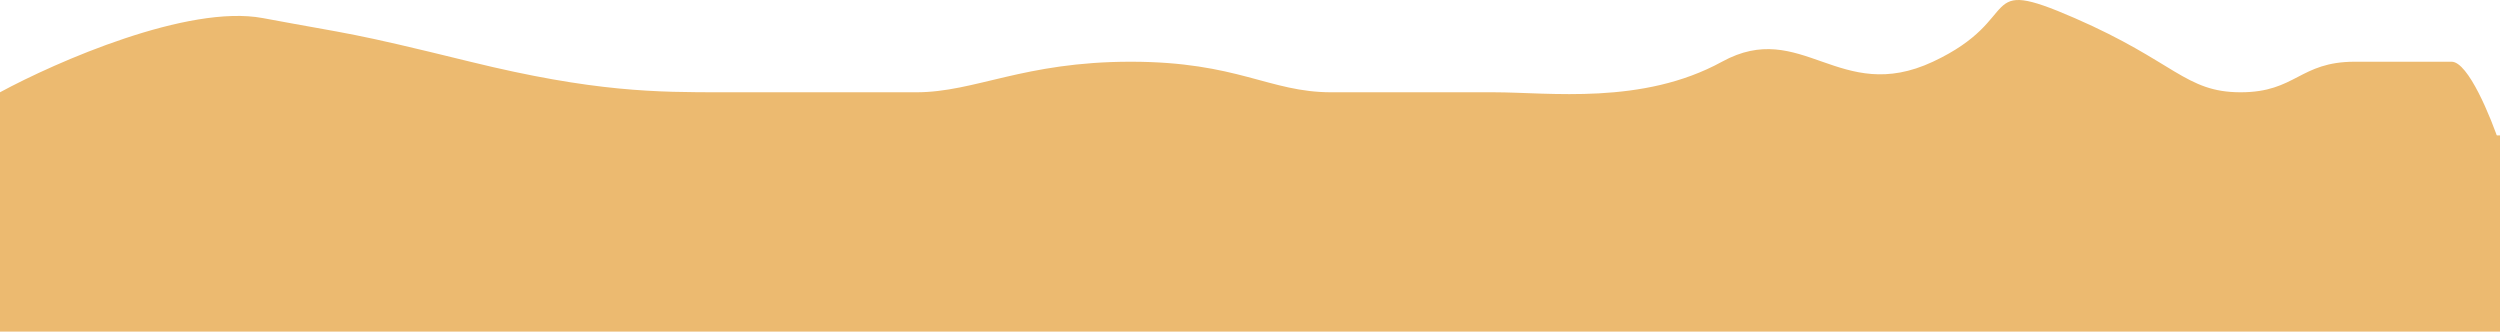 <svg width="1440" height="191" viewBox="0 0 1440 191" fill="none" xmlns="http://www.w3.org/2000/svg">
<rect y="77.997" width="1440" height="113" fill="#ECBA70"/>
<path d="M151.369 10.413C108.349 2.368 32.531 35.553 0 53.151V116L1440 103.43V83.318C1434.69 67.397 1421.68 35.553 1412.12 35.553H1356.35C1324.48 35.553 1322.49 53.151 1290.62 53.151C1258.76 53.151 1252.78 35.553 1195.02 10.413C1137.26 -14.726 1167.14 10.413 1113.36 35.553C1059.59 60.693 1037.68 10.413 991.867 35.553C946.058 60.693 892.282 53.151 860.415 53.151H766.805C730.954 53.151 713.029 35.553 651.286 35.553C589.544 35.553 561.66 53.151 527.801 53.151H416.266C378.423 53.151 342.573 53.151 270.871 35.553C199.17 17.955 205.145 20.469 151.369 10.413Z" fill="#ECBA70"/>
</svg>

